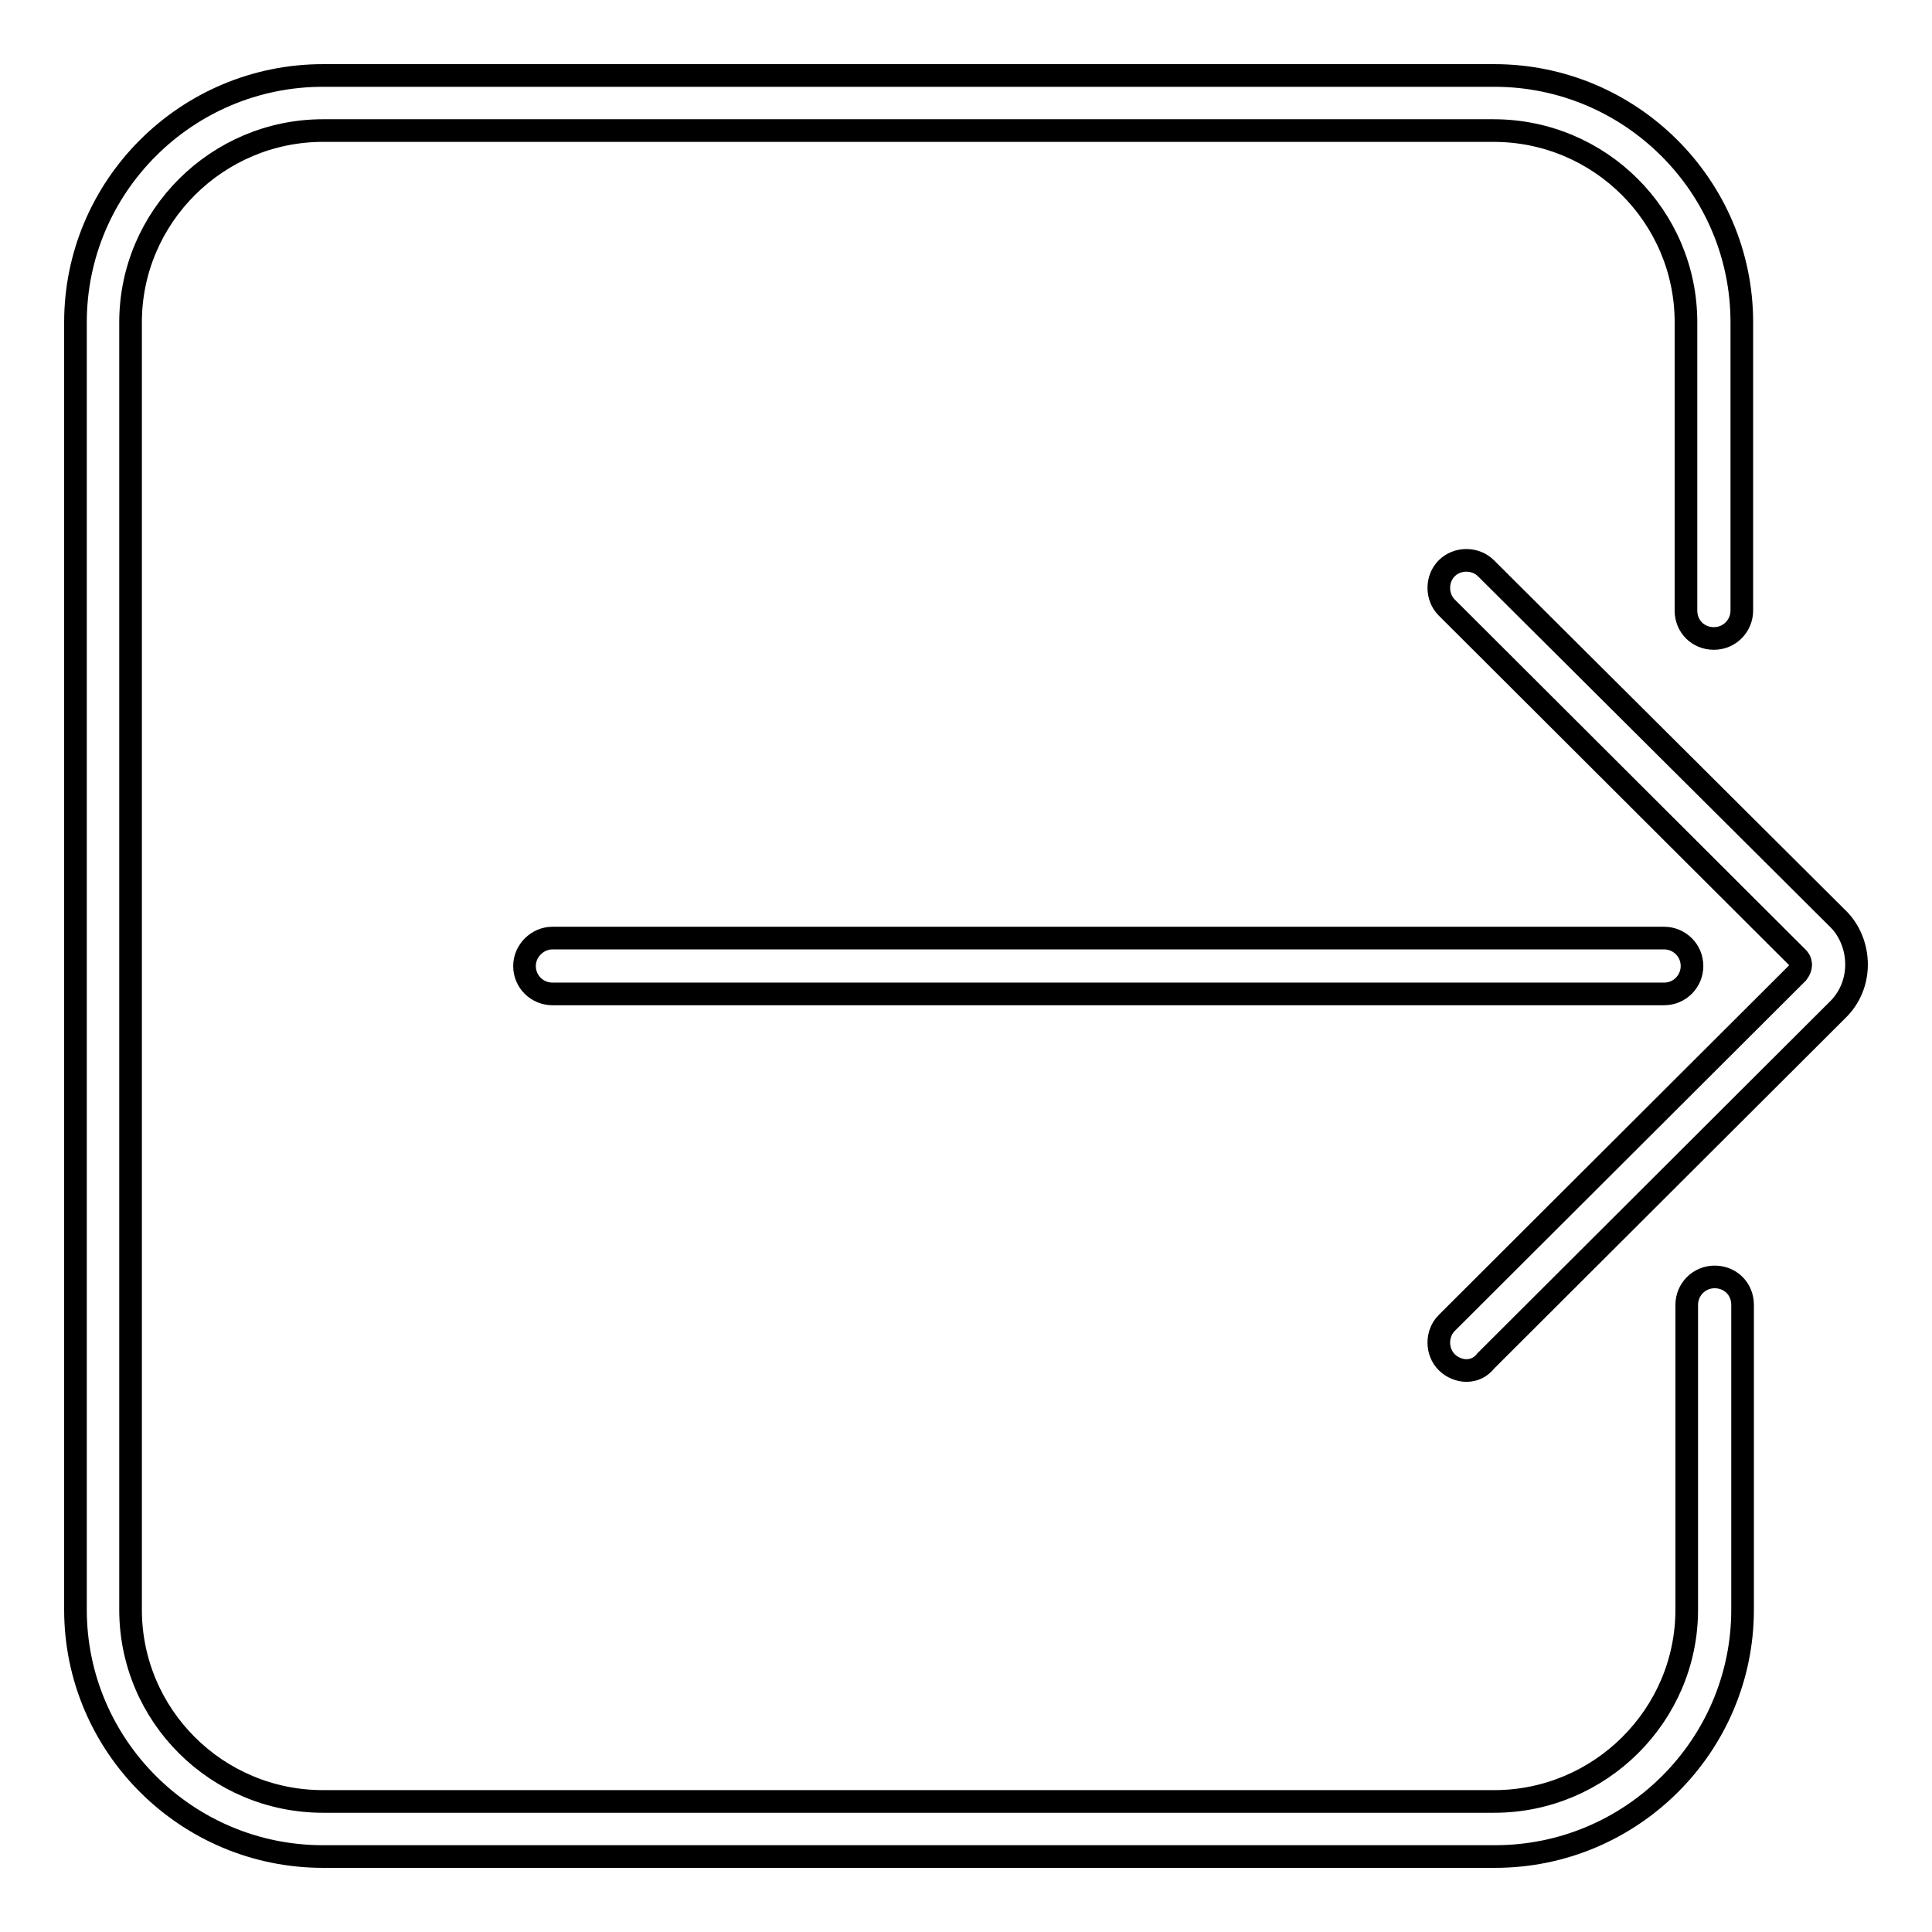 <?xml version="1.0" encoding="utf-8"?>
<!-- Svg Vector Icons : http://www.onlinewebfonts.com/icon -->
<!DOCTYPE svg PUBLIC "-//W3C//DTD SVG 1.1//EN" "http://www.w3.org/Graphics/SVG/1.1/DTD/svg11.dtd">
<svg version="1.1" xmlns="http://www.w3.org/2000/svg" xmlns:xlink="http://www.w3.org/1999/xlink" x="0px" y="0px" viewBox="0 0 256 256" enable-background="new 0 0 256 256" xml:space="preserve">
<g><g><path stroke-width="3" fill-opacity="0" stroke="#000000"  d="M42.8,246C24.7,246,10,231.3,10,213.3V42.7C10,24.7,24.7,10,42.8,10H198c18.1,0,32.8,14.7,32.8,32.7v38.2c0,2-1.6,3.7-3.7,3.7s-3.7-1.6-3.7-3.7V42.7c0-14-11.4-25.4-25.5-25.4H42.8c-14,0-25.5,11.4-25.5,25.4v170.6c0,14,11.4,25.4,25.5,25.4H198c14,0,25.5-11.4,25.5-25.4v-40.4c0-2,1.6-3.7,3.7-3.7s3.7,1.6,3.7,3.7v40.4c0,18-14.7,32.7-32.8,32.7H42.8L42.8,246z M73.2,131.7c-2,0-3.7-1.6-3.7-3.7c0-2,1.7-3.7,3.7-3.7h147.3c2,0,3.7,1.6,3.7,3.7c0,2-1.6,3.7-3.7,3.7H73.2L73.2,131.7z M194.3,181.6c-0.9,0-1.9-0.4-2.6-1.1c-1.4-1.4-1.4-3.8,0-5.2l46.5-46.4c0.3-0.4,0.4-0.8,0.4-1c0-0.2,0-0.6-0.4-1l-46.5-46.4c-1.4-1.4-1.4-3.8,0-5.2c1.4-1.4,3.8-1.4,5.2,0l46.5,46.3c1.7,1.6,2.6,3.9,2.6,6.2c0,2.3-0.9,4.5-2.6,6.1l-46.5,46.4C196.2,181.2,195.3,181.6,194.3,181.6L194.3,181.6z"/></g></g>
</svg>